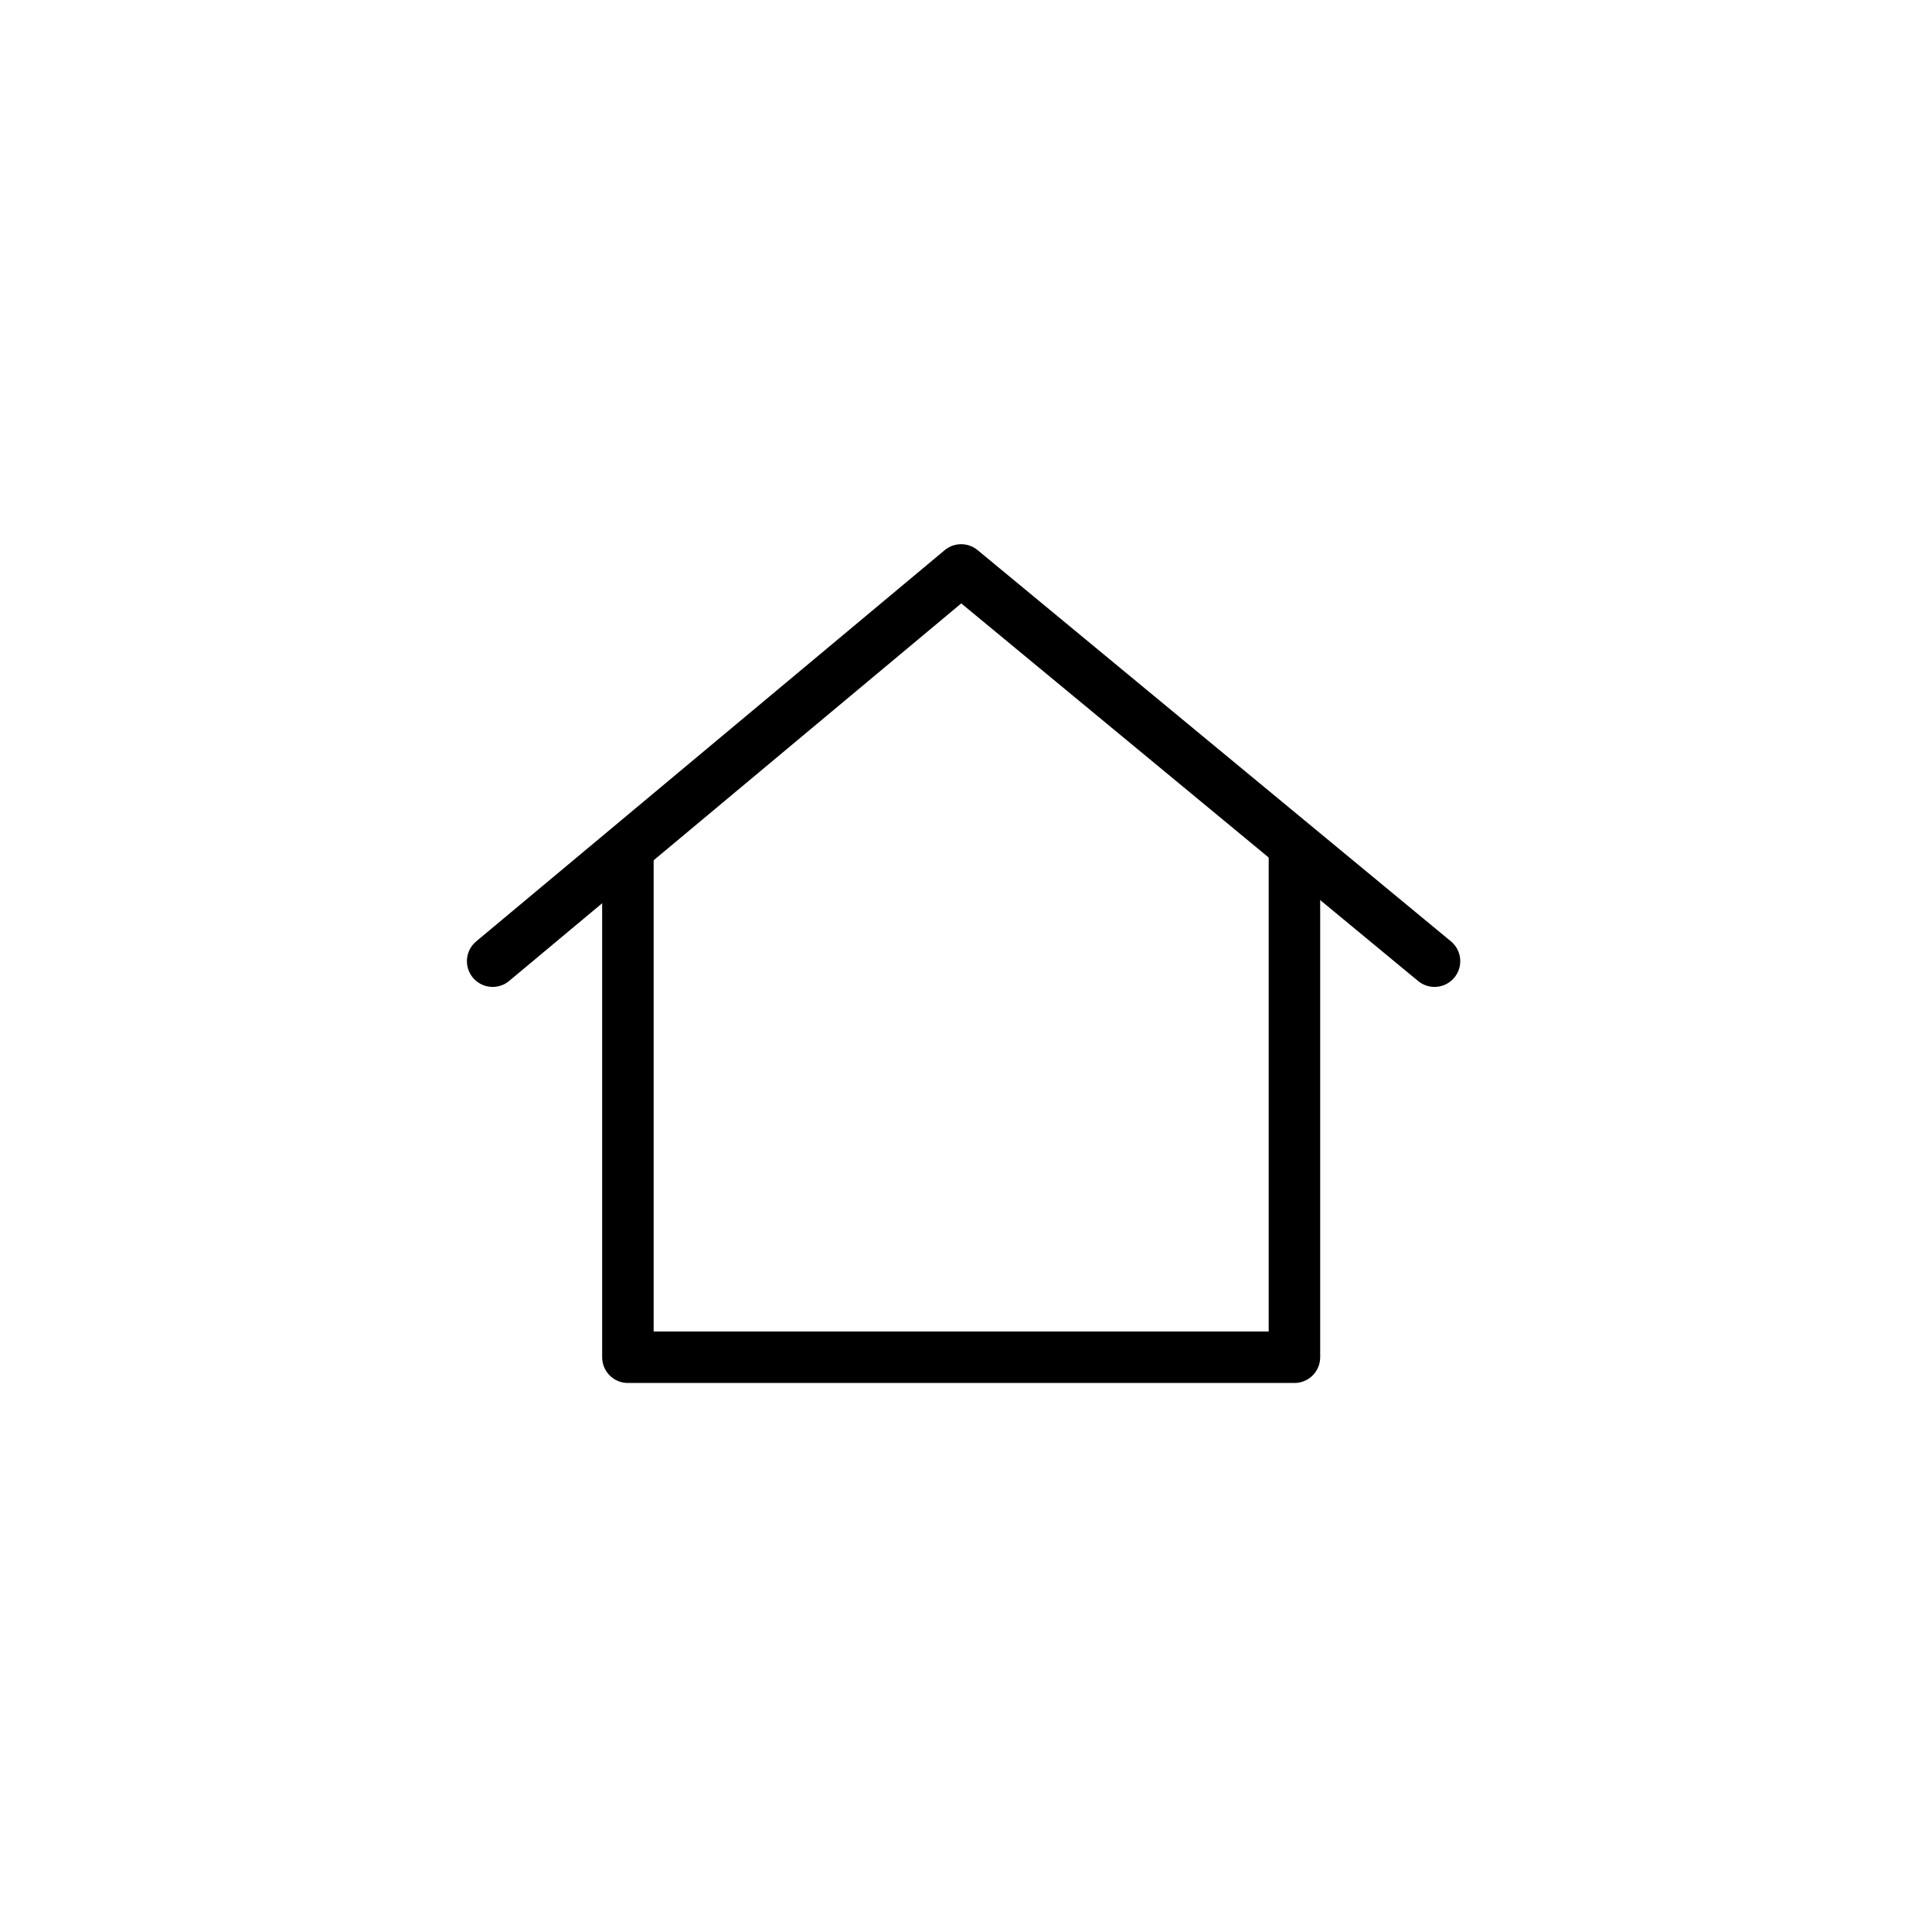 <?xml version="1.0" encoding="utf-8"?>
<!-- Generator: Adobe Illustrator 20.0.0, SVG Export Plug-In . SVG Version: 6.00 Build 0)  -->
<svg version="1.1" id="Layer_2" xmlns="http://www.w3.org/2000/svg" xmlns:xlink="http://www.w3.org/1999/xlink" x="0px" y="0px"
	 viewBox="0 0 40 40" style="enable-background:new 0 0 40 40;" xml:space="preserve">
<style type="text/css">
	.st0{fill:none;stroke:#000000;stroke-width:1.066;stroke-linecap:round;stroke-linejoin:round;stroke-miterlimit:10;}
</style>
<polyline class="st0" points="26.8,17.6 26.8,28.1 13,28.1 13,17.6 "/>
<polyline class="st0" points="10.2,19.9 19.9,11.8 29.7,19.9 "/>
</svg>
